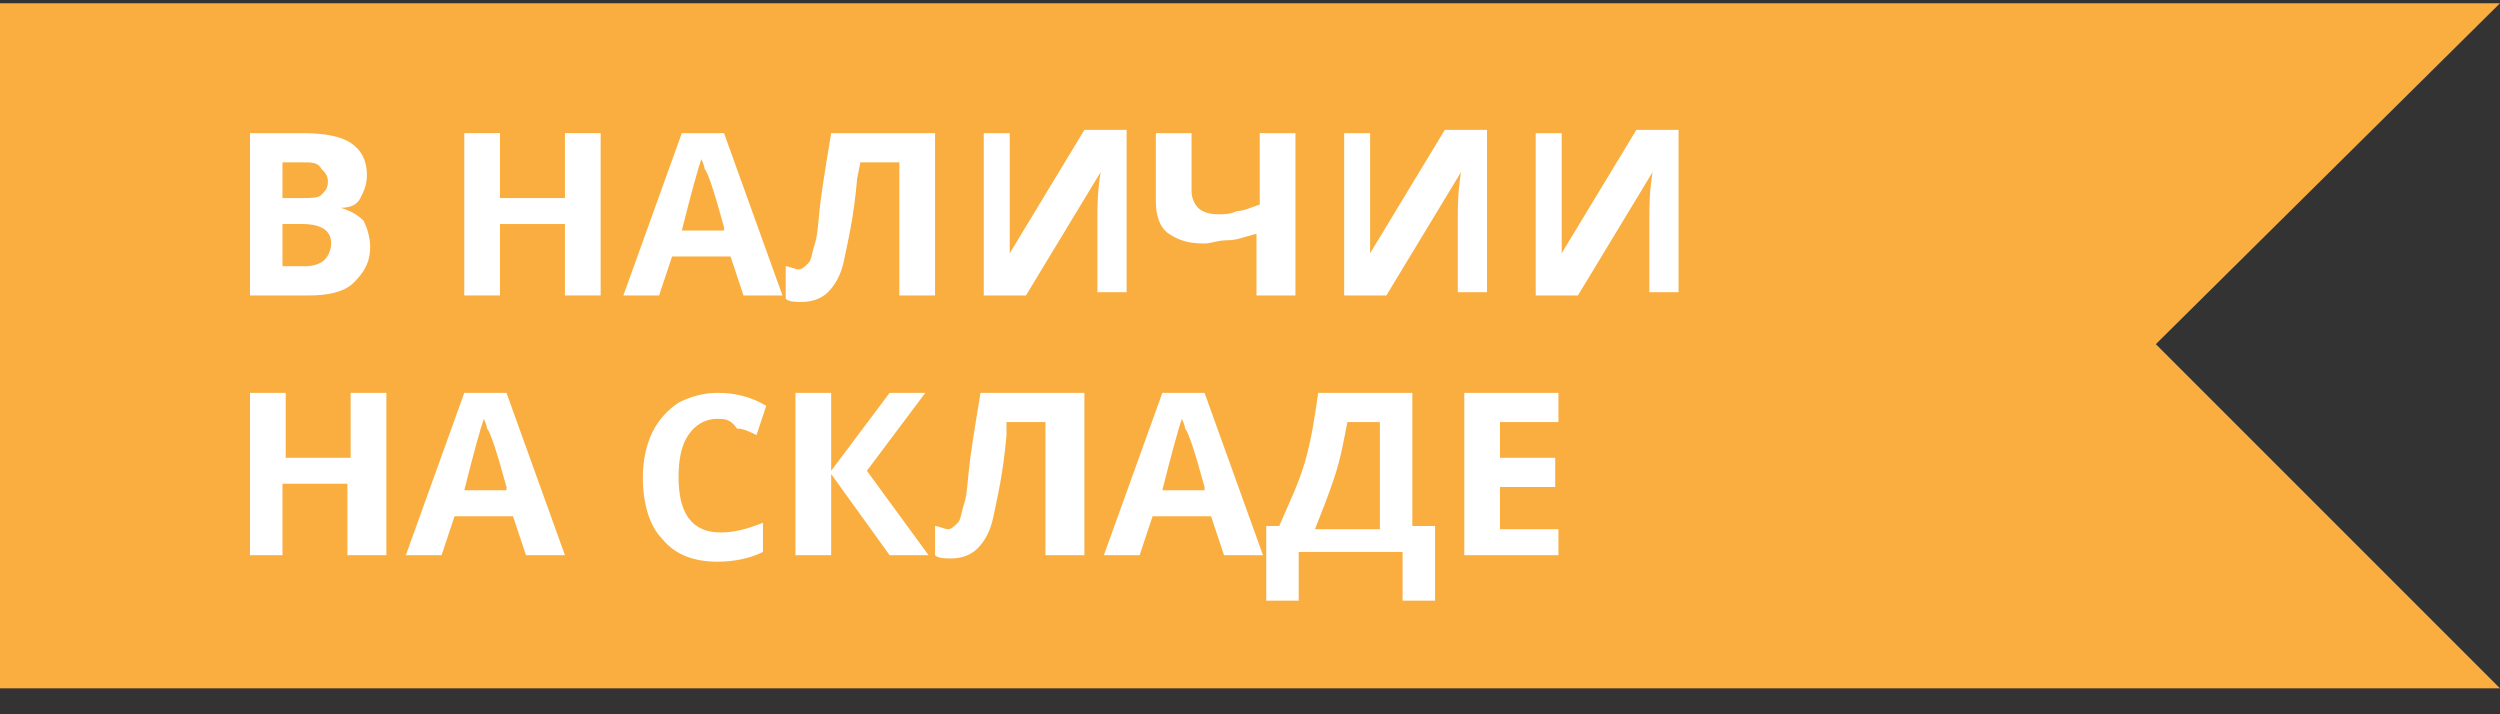 <svg width="77" height="22" viewBox="0 0 77 22" xmlns="http://www.w3.org/2000/svg"><rect x="0" y="0" width="77" height="22" fill="#333333" stroke="none"/><g fill="none" fill-rule="evenodd"><path fill="#F9AE3F" d="M77 .1H0v21.1h77L66.4 10.6z"/><g fill="#FFF"><path d="M7.7 4.1h1.6c.7 0 1.2.1 1.5.3.3.2.5.5.5 1 0 .3-.1.5-.2.7-.1.2-.3.3-.6.3.3.1.5.2.7.4.1.2.2.5.2.8 0 .5-.2.8-.5 1.1-.3.3-.8.4-1.4.4H7.7v-5zm1 2h.6c.3 0 .5 0 .6-.1.1-.1.2-.2.2-.4s-.1-.3-.2-.4C9.8 5 9.6 5 9.3 5h-.6v1.1zm0 .8v1.3h.7c.3 0 .5-.1.6-.2.1-.1.2-.3.2-.5 0-.4-.3-.6-.9-.6h-.6z" fill-rule="nonzero"/><path d="M18.5 9.1h-1.1V6.9h-2v2.2h-1.1v-5h1.1v2h2v-2h1.1z"/><path d="M22.9 9.1l-.4-1.2h-1.8l-.4 1.2h-1.1l1.8-5h1.3l1.8 5h-1.2zM22.3 7c-.3-1.1-.5-1.7-.6-1.8 0-.1-.1-.3-.1-.3-.1.3-.3 1-.6 2.2h1.3V7z" fill-rule="nonzero"/><path d="M28.8 9.1h-1.1V5h-1.2l-.1.5c-.1 1.2-.3 2-.4 2.5-.1.5-.3.8-.5 1-.2.2-.5.3-.8.3-.2 0-.4 0-.5-.1v-1c.1 0 .3.1.4.1.1 0 .2-.1.3-.2.1-.1.1-.3.2-.6s.1-.8.2-1.5.2-1.3.3-1.9h3.2v5zM30.1 4.1h1v3.7L33.4 4h1.3v5h-.9V6.7c0-.3 0-.8.1-1.4l-2.3 3.8h-1.3v-5h-.2zM39.8 9.1h-1.1V7.2c-.4.1-.6.2-.9.2-.3 0-.5.1-.7.1-.5 0-.8-.1-1.1-.3-.3-.2-.4-.6-.4-1V4.1h1.1v1.8c0 .2.1.4.2.5.1.1.3.2.6.2.2 0 .4 0 .6-.1.2 0 .4-.1.7-.2V4.1h1.1v5h-.1zM41.2 4.1h1v3.7L44.5 4h1.3v5h-.9V6.7c0-.3 0-.8.1-1.4l-2.3 3.8h-1.3v-5h-.2zM47.1 4.1h1v3.7L50.4 4h1.3v5h-.9V6.7c0-.3 0-.8.1-1.4l-2.3 3.8h-1.3v-5h-.2zM11.8 17.1h-1.1v-2.2h-2v2.2h-1v-5h1.1v2h2v-2h1.1v5z"/><path d="M16.2 17.1l-.4-1.2H14l-.4 1.2h-1.1l1.8-5h1.3l1.8 5h-1.2zm-.6-2.1c-.3-1.1-.5-1.7-.6-1.8 0-.1-.1-.3-.1-.3-.1.3-.3 1-.6 2.2h1.3V15z" fill-rule="nonzero"/><path d="M22.1 12.9c-.4 0-.7.2-.9.5-.2.3-.3.7-.3 1.3 0 1.1.4 1.7 1.3 1.7.4 0 .8-.1 1.3-.3v.9c-.4.2-.9.3-1.4.3-.7 0-1.3-.2-1.7-.7-.4-.4-.6-1.1-.6-1.9 0-.5.1-1 .3-1.4.2-.4.5-.7.8-.9.4-.2.8-.3 1.2-.3.5 0 1 .1 1.5.4l-.3.9c-.2-.1-.4-.2-.6-.2-.2-.3-.4-.3-.6-.3zM28.6 17.1h-1.2l-1.8-2.5v2.5h-1.1v-5h1.1v2.4l1.8-2.4h1.1l-1.8 2.4zM33.3 17.1h-1.1V13H31v.4c-.1 1.2-.3 2-.4 2.5-.1.5-.3.8-.5 1-.2.2-.5.3-.8.3-.2 0-.4 0-.5-.1v-.9c.1 0 .3.1.4.1.1 0 .2-.1.3-.2.1-.1.1-.3.2-.6s.1-.8.2-1.5.2-1.3.3-1.9h3.2v5h-.1z"/><path d="M37.7 17.1l-.4-1.2h-1.8l-.4 1.2H34l1.8-5h1.3l1.8 5h-1.2zm-.6-2.1c-.3-1.1-.5-1.7-.6-1.8 0-.1-.1-.3-.1-.3-.1.3-.3 1-.6 2.2h1.3V15zM39 16.2h.4c.3-.7.6-1.3.8-2 .2-.7.3-1.4.4-2.1h2.9v4.1h.7v2.3h-1V17H40v1.5h-1v-2.3zm2.5-3.2c-.1.5-.2 1.1-.4 1.7-.2.6-.4 1.1-.6 1.6h2V13h-1z" fill-rule="nonzero"/><path d="M48 17.1h-2.9v-5H48v.9h-1.8v1.1h1.7v.9h-1.7v1.3H48z"/></g></g></svg>